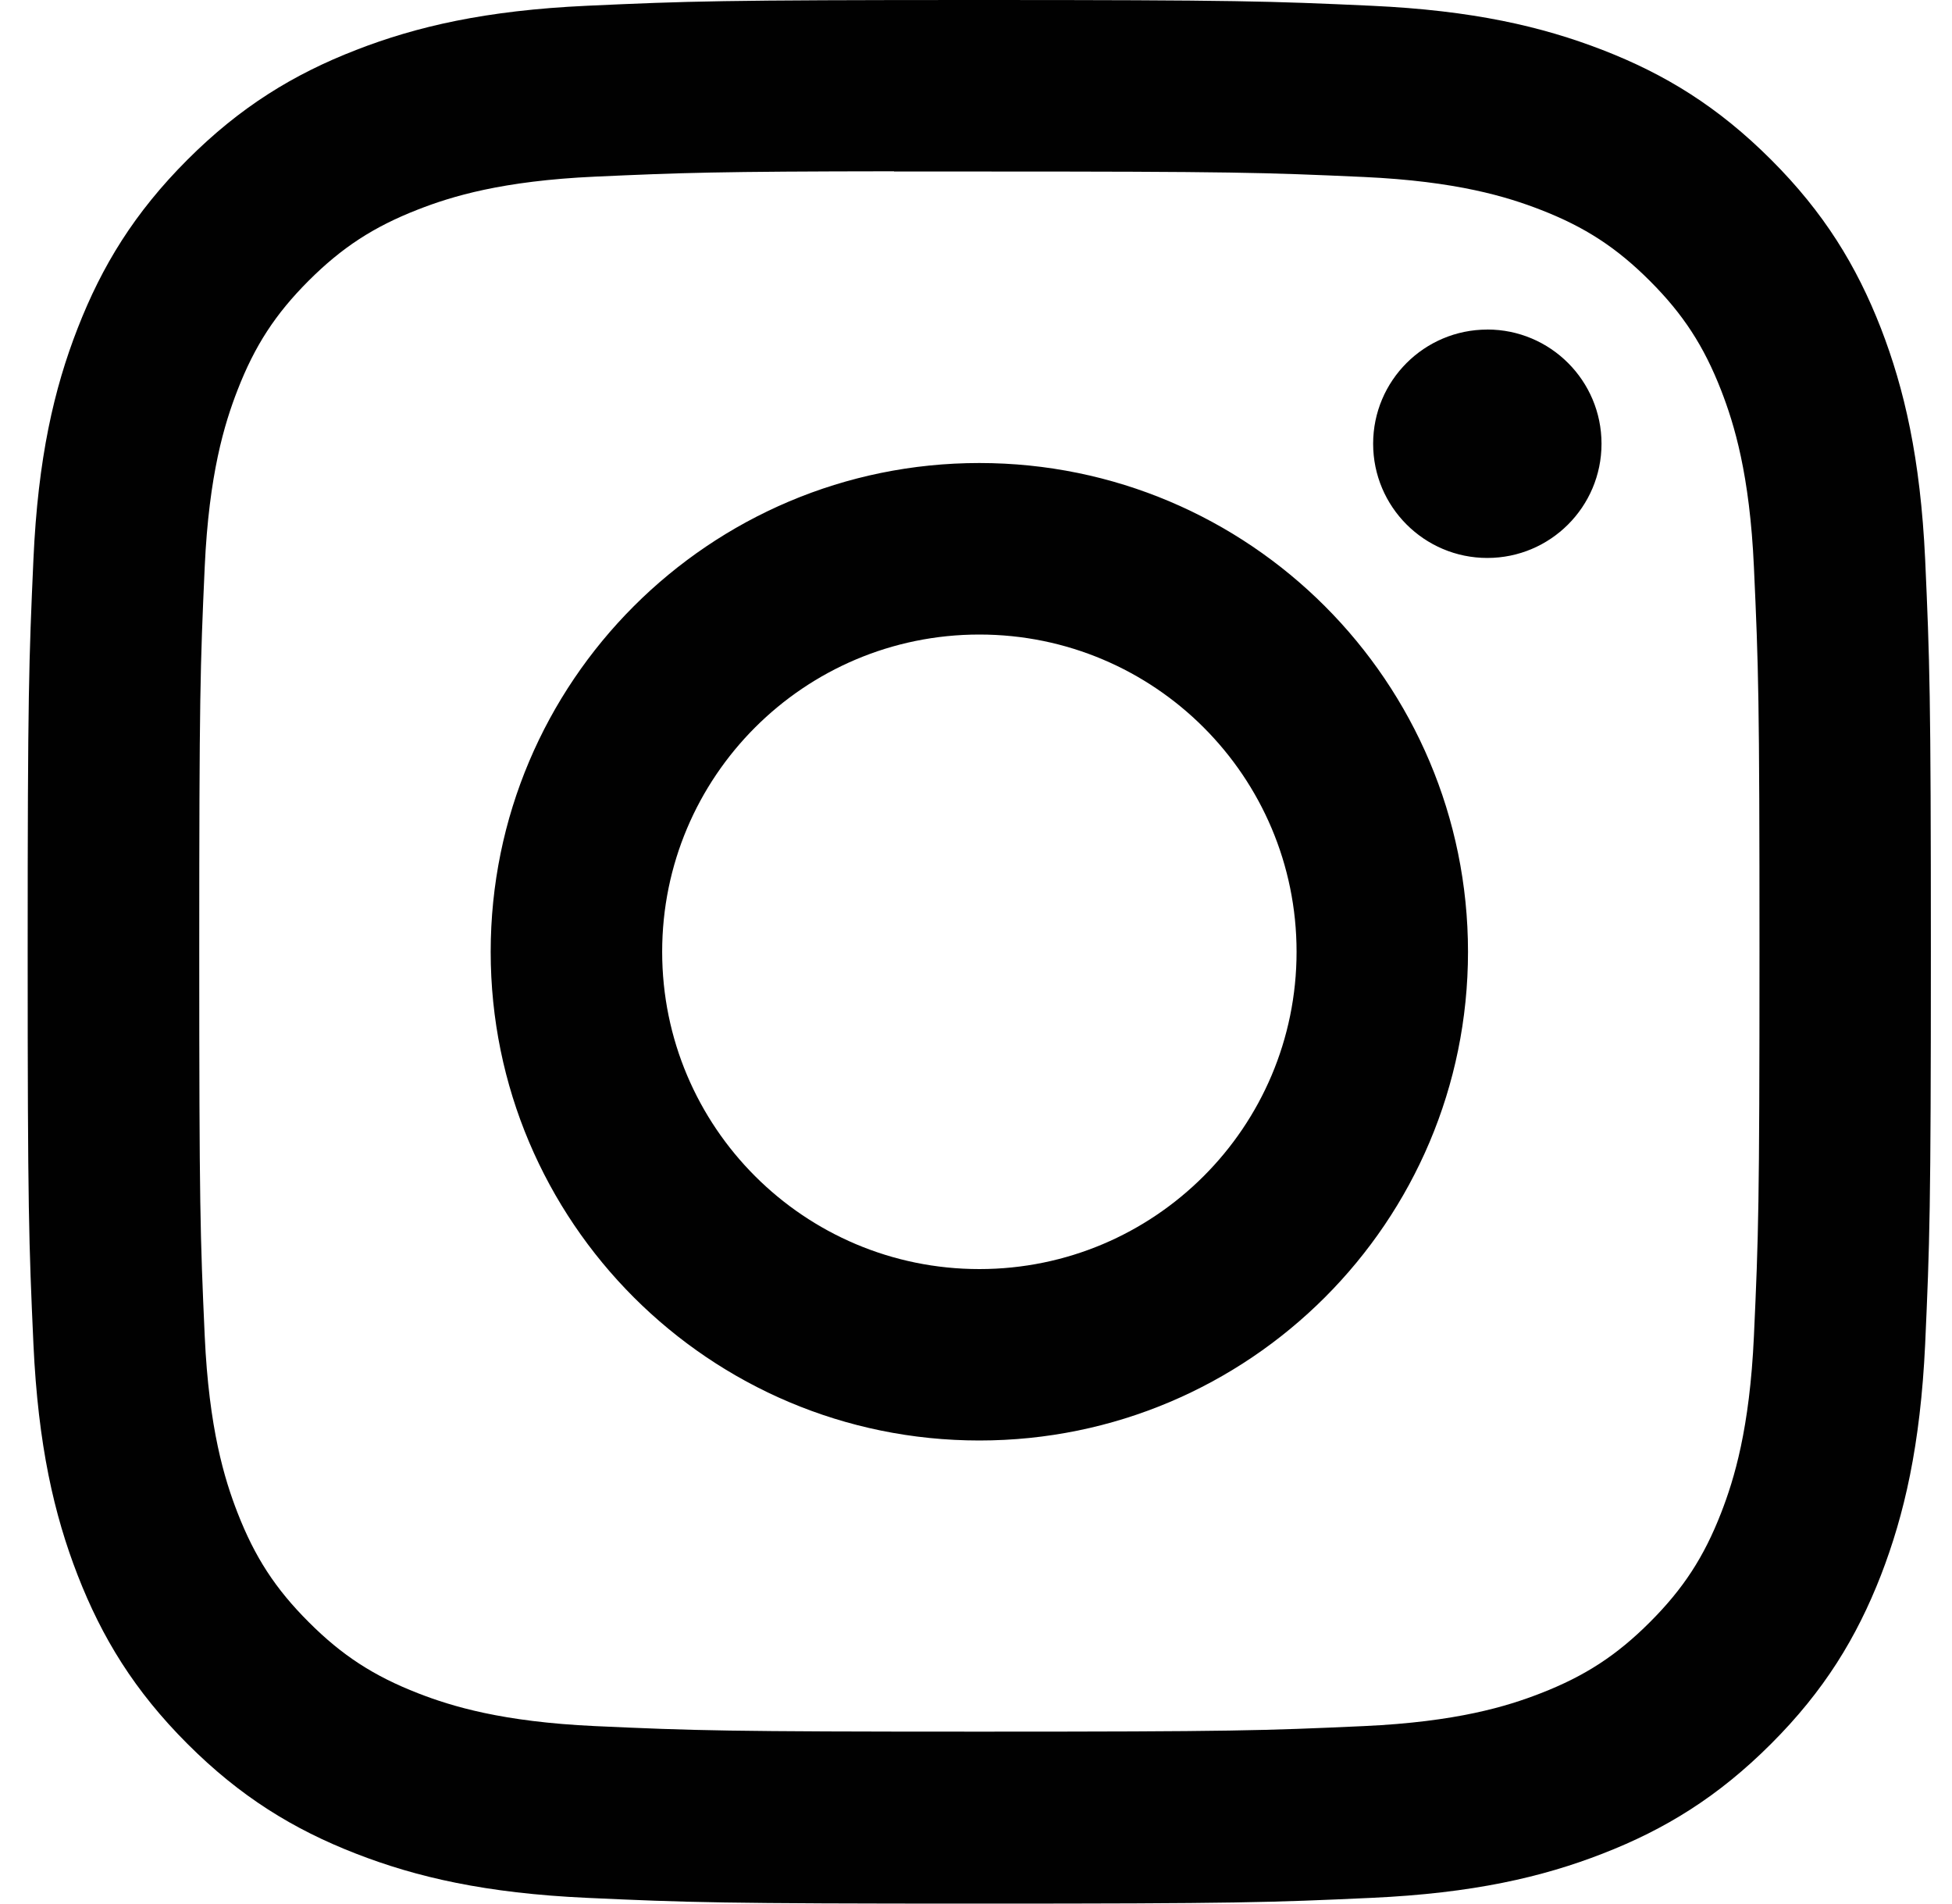 <?xml version="1.0" encoding="UTF-8"?> <svg xmlns="http://www.w3.org/2000/svg" width="40" height="39" viewBox="0 0 40 39" fill="none"><path d="M20.069 0C14.773 0 14.109 0.023 12.029 0.118C9.953 0.213 8.536 0.542 7.296 1.024C6.013 1.522 4.925 2.188 3.841 3.272C2.757 4.356 2.09 5.444 1.591 6.726C1.107 7.966 0.778 9.384 0.685 11.459C0.592 13.539 0.567 14.204 0.567 19.5C0.567 24.796 0.591 25.459 0.685 27.538C0.781 29.614 1.109 31.031 1.591 32.271C2.09 33.554 2.756 34.642 3.84 35.726C4.924 36.81 6.012 37.478 7.293 37.976C8.534 38.459 9.951 38.787 12.027 38.882C14.107 38.977 14.771 39 20.067 39C25.363 39 26.026 38.977 28.106 38.882C30.182 38.787 31.6 38.459 32.841 37.976C34.123 37.478 35.209 36.81 36.293 35.726C37.378 34.642 38.044 33.554 38.544 32.272C39.023 31.031 39.352 29.614 39.45 27.539C39.543 25.459 39.567 24.796 39.567 19.5C39.567 14.204 39.543 13.54 39.45 11.46C39.352 9.383 39.023 7.967 38.544 6.727C38.044 5.444 37.378 4.356 36.293 3.272C35.208 2.188 34.124 1.521 32.84 1.024C31.597 0.542 30.179 0.213 28.103 0.118C26.023 0.023 25.361 0 20.063 0H20.069ZM18.32 3.514C18.839 3.513 19.418 3.514 20.069 3.514C25.276 3.514 25.893 3.533 27.949 3.626C29.85 3.713 30.882 4.031 31.57 4.298C32.48 4.651 33.128 5.074 33.81 5.756C34.493 6.439 34.915 7.089 35.27 7.999C35.536 8.685 35.855 9.717 35.941 11.618C36.035 13.674 36.055 14.291 36.055 19.495C36.055 24.7 36.035 25.317 35.941 27.373C35.854 29.274 35.536 30.306 35.27 30.992C34.916 31.902 34.493 32.55 33.81 33.233C33.128 33.915 32.48 34.337 31.57 34.691C30.883 34.959 29.85 35.276 27.949 35.363C25.893 35.456 25.276 35.477 20.069 35.477C14.862 35.477 14.245 35.456 12.19 35.363C10.288 35.275 9.256 34.958 8.568 34.691C7.659 34.337 7.008 33.915 6.326 33.232C5.643 32.55 5.221 31.901 4.867 30.991C4.6 30.304 4.282 29.272 4.195 27.371C4.102 25.315 4.083 24.698 4.083 19.491C4.083 14.283 4.102 13.669 4.195 11.614C4.282 9.712 4.6 8.68 4.867 7.993C5.22 7.083 5.643 6.433 6.326 5.75C7.009 5.068 7.659 4.645 8.569 4.291C9.256 4.023 10.288 3.706 12.19 3.619C13.989 3.538 14.686 3.513 18.32 3.509V3.514ZM30.478 6.752C29.186 6.752 28.138 7.799 28.138 9.091C28.138 10.383 29.186 11.431 30.478 11.431C31.77 11.431 32.818 10.383 32.818 9.091C32.818 7.799 31.77 6.751 30.478 6.751V6.752ZM20.069 9.486C14.539 9.486 10.055 13.97 10.055 19.5C10.055 25.03 14.539 29.512 20.069 29.512C25.599 29.512 30.082 25.03 30.082 19.5C30.082 13.97 25.599 9.486 20.069 9.486H20.069ZM20.069 13C23.659 13 26.569 15.91 26.569 19.5C26.569 23.09 23.659 26 20.069 26C16.479 26 13.569 23.09 13.569 19.5C13.569 15.91 16.479 13 20.069 13Z" fill="#010101"></path></svg> 
